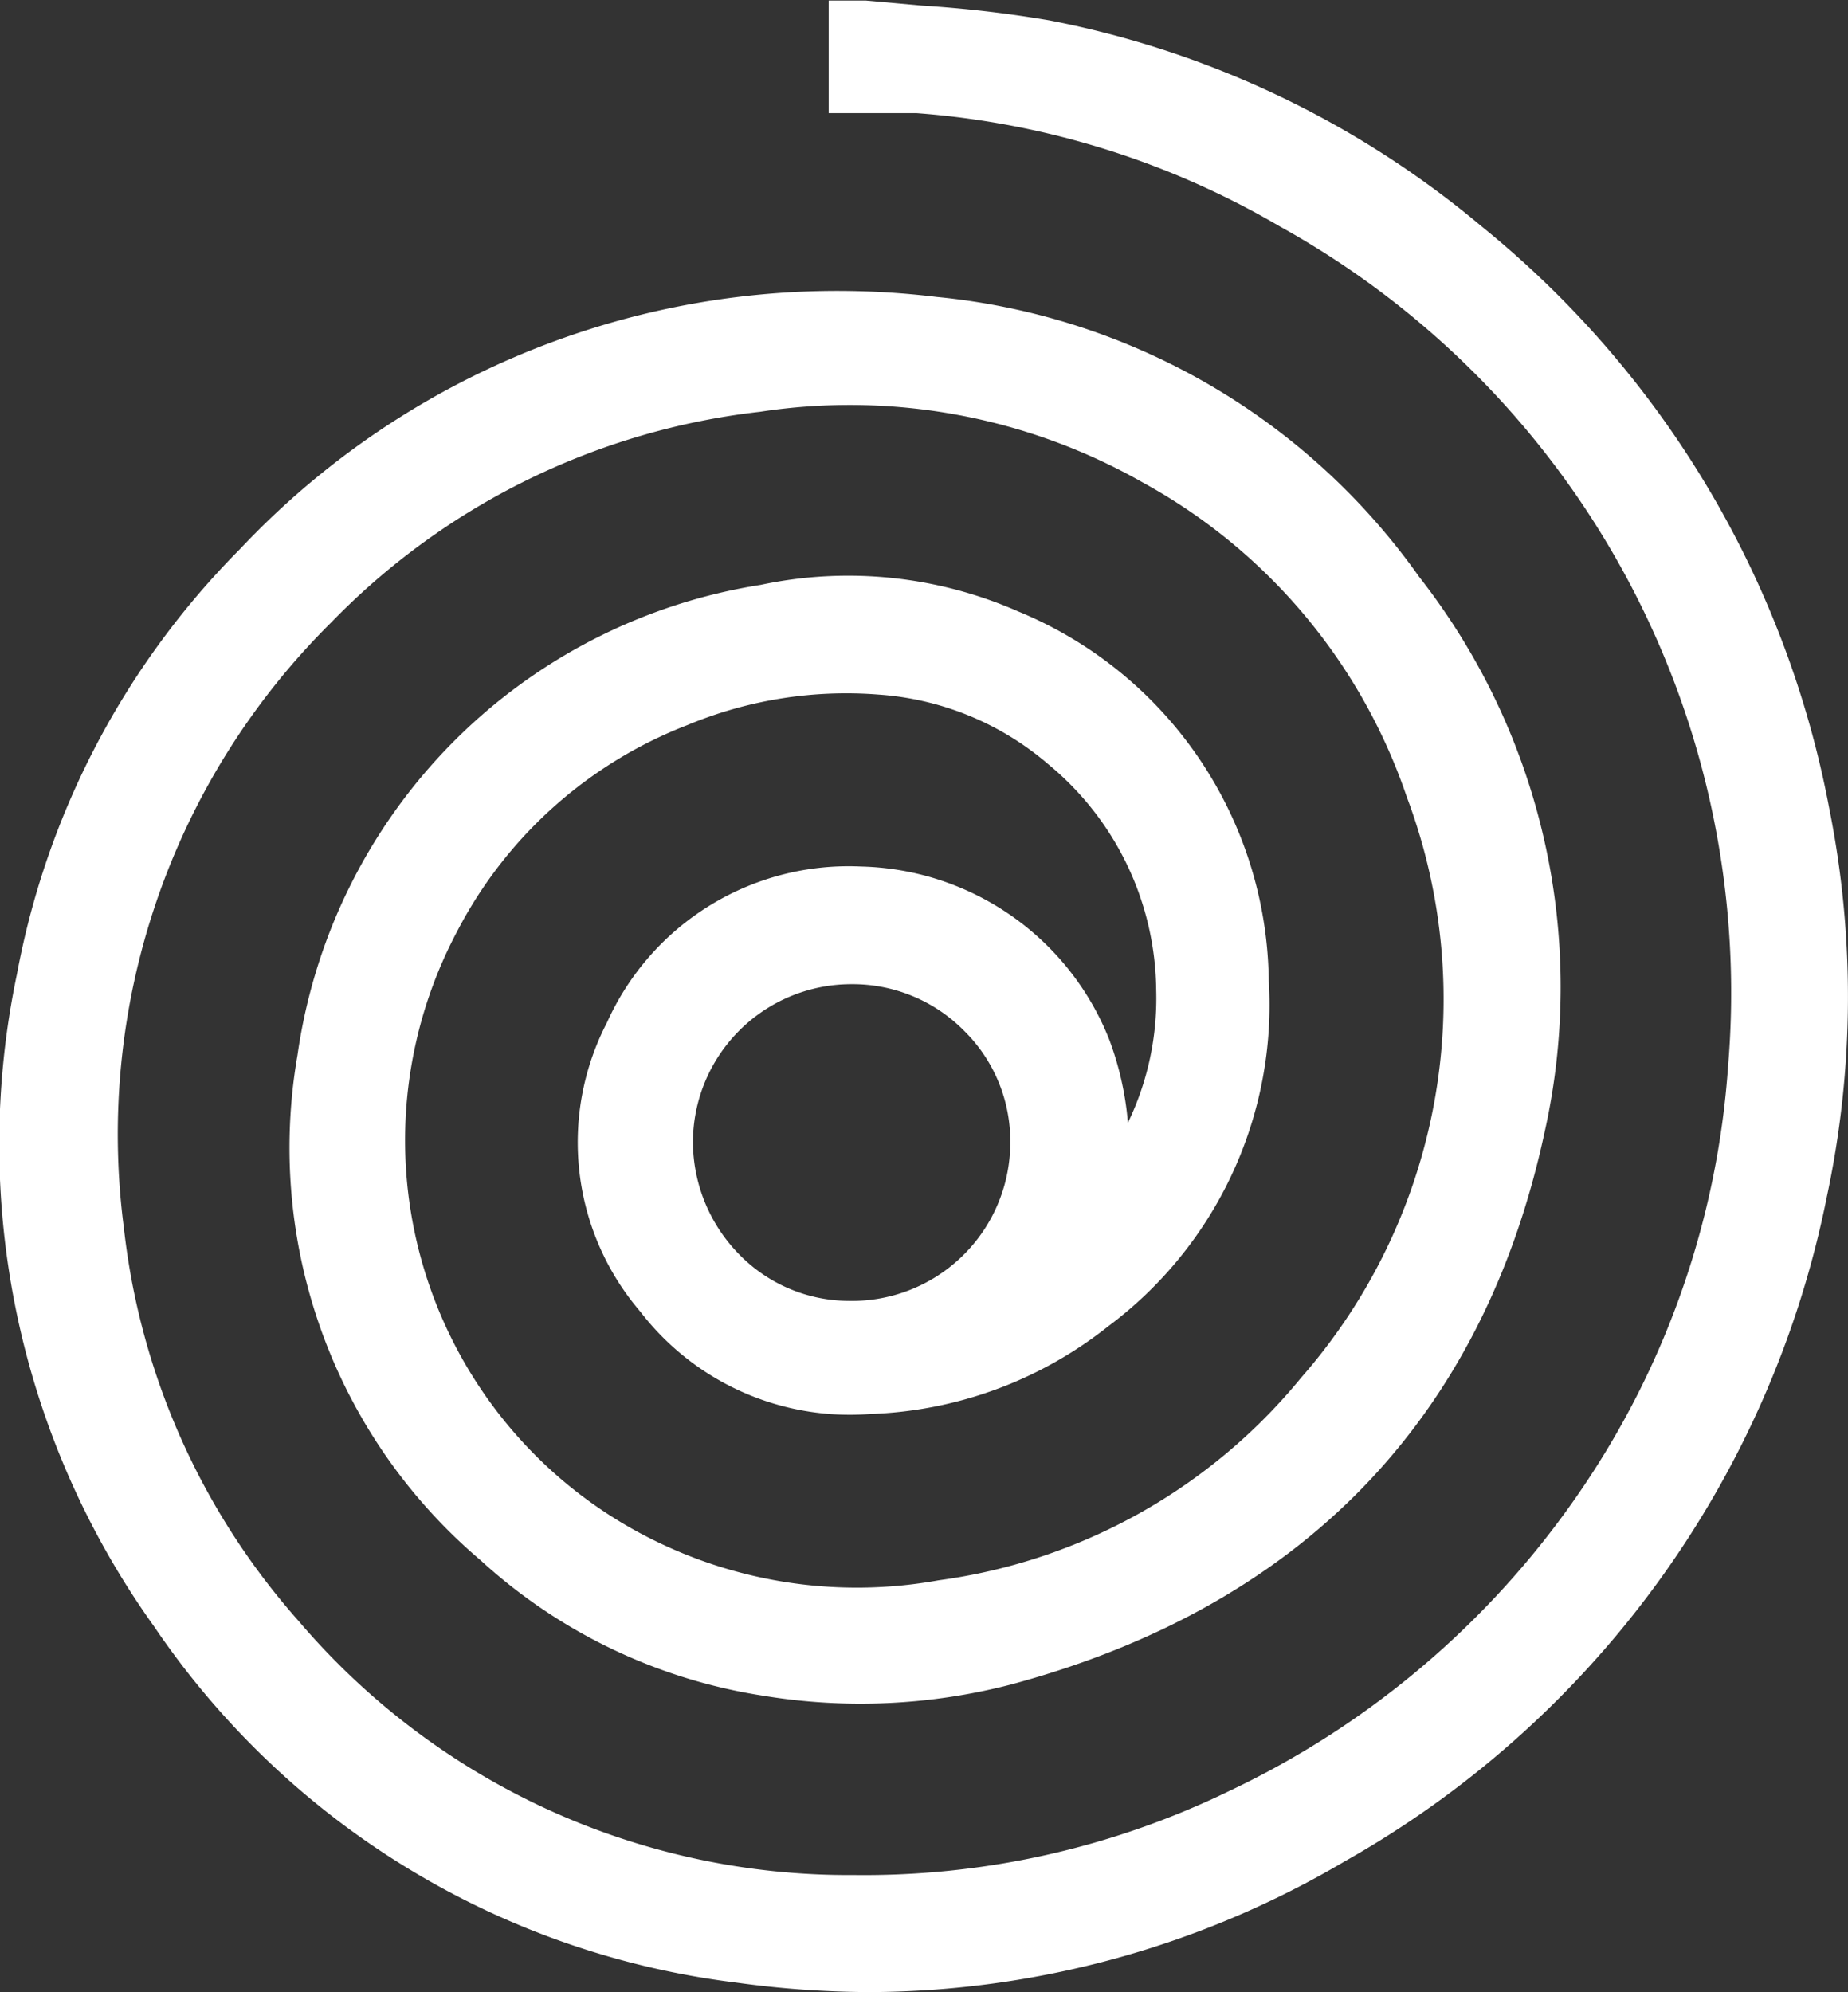 <svg xmlns="http://www.w3.org/2000/svg" viewBox="0 0 32.67 35.22"><rect x="0" y="0" width="32.67" height="35.22" fill="#333333" stroke="none"/><defs><style>.cls-1{fill:#fff;}</style></defs><g id="Calque_2" data-name="Calque 2"><g id="Calque_1-2" data-name="Calque 1"><path class="cls-1" d="M32.34,14.3A17.39,17.39,0,0,0,26.19,4,16.85,16.85,0,0,0,18.55.36,21.35,21.35,0,0,0,16.31.1l-1-.09h-.66V2l.72,0,.83,0A14.89,14.89,0,0,1,22.62,4a15.49,15.49,0,0,1,7.93,14.85A15.15,15.15,0,0,1,28,26.27a15.6,15.6,0,0,1-6.28,5.4,14.76,14.76,0,0,1-6.63,1.48,12.76,12.76,0,0,1-9.81-4.49,12.56,12.56,0,0,1-3.09-6.95A12.74,12.74,0,0,1,5.86,11a12.53,12.53,0,0,1,7.58-3.72,10.48,10.48,0,0,1,6.78,1.26,10,10,0,0,1,4.65,5.55A10.15,10.15,0,0,1,23,24.36a10,10,0,0,1-6.41,3.58,8.1,8.1,0,0,1-5.21-.8,7.88,7.88,0,0,1-3.3-10.67,7.72,7.72,0,0,1,4.07-3.65,7.3,7.3,0,0,1,3.38-.54,5.14,5.14,0,0,1,3,1.23,5.24,5.24,0,0,1,1.91,4,5.06,5.06,0,0,1-.5,2.34,5.48,5.48,0,0,0-.33-1.47,4.84,4.84,0,0,0-4.39-3.06,4.68,4.68,0,0,0-4.49,2.76,4.6,4.6,0,0,0,.59,5.11A4.67,4.67,0,0,0,15.37,25a7.15,7.15,0,0,0,4.22-1.55,7.09,7.09,0,0,0,2.84-6.12A7.15,7.15,0,0,0,18,10.81a7.46,7.46,0,0,0-4.55-.47,9.81,9.81,0,0,0-8.19,8.31,9.56,9.56,0,0,0,3.23,8.93,9.56,9.56,0,0,0,5,2.4,10.6,10.6,0,0,0,4.39-.2C23,28.4,26.22,25.1,27.31,20a11.76,11.76,0,0,0-2.22-9.8,11.84,11.84,0,0,0-8.53-4.95A14.5,14.5,0,0,0,4.24,9.71,14.39,14.39,0,0,0,.3,17.22,14.64,14.64,0,0,0,2.72,28.75,14.58,14.58,0,0,0,13,35.05a17.57,17.57,0,0,0,2.39.17,16.63,16.63,0,0,0,8.38-2.31A17.42,17.42,0,0,0,32.3,21.14,16.93,16.93,0,0,0,32.34,14.3ZM15,23a2.72,2.72,0,0,1-1.92-.81,2.85,2.85,0,0,1-.83-2,2.8,2.8,0,0,1,2.79-2.79h0a2.77,2.77,0,0,1,2,.82,2.74,2.74,0,0,1,.82,2A2.8,2.8,0,0,1,15,23Z"/></g></g></svg>